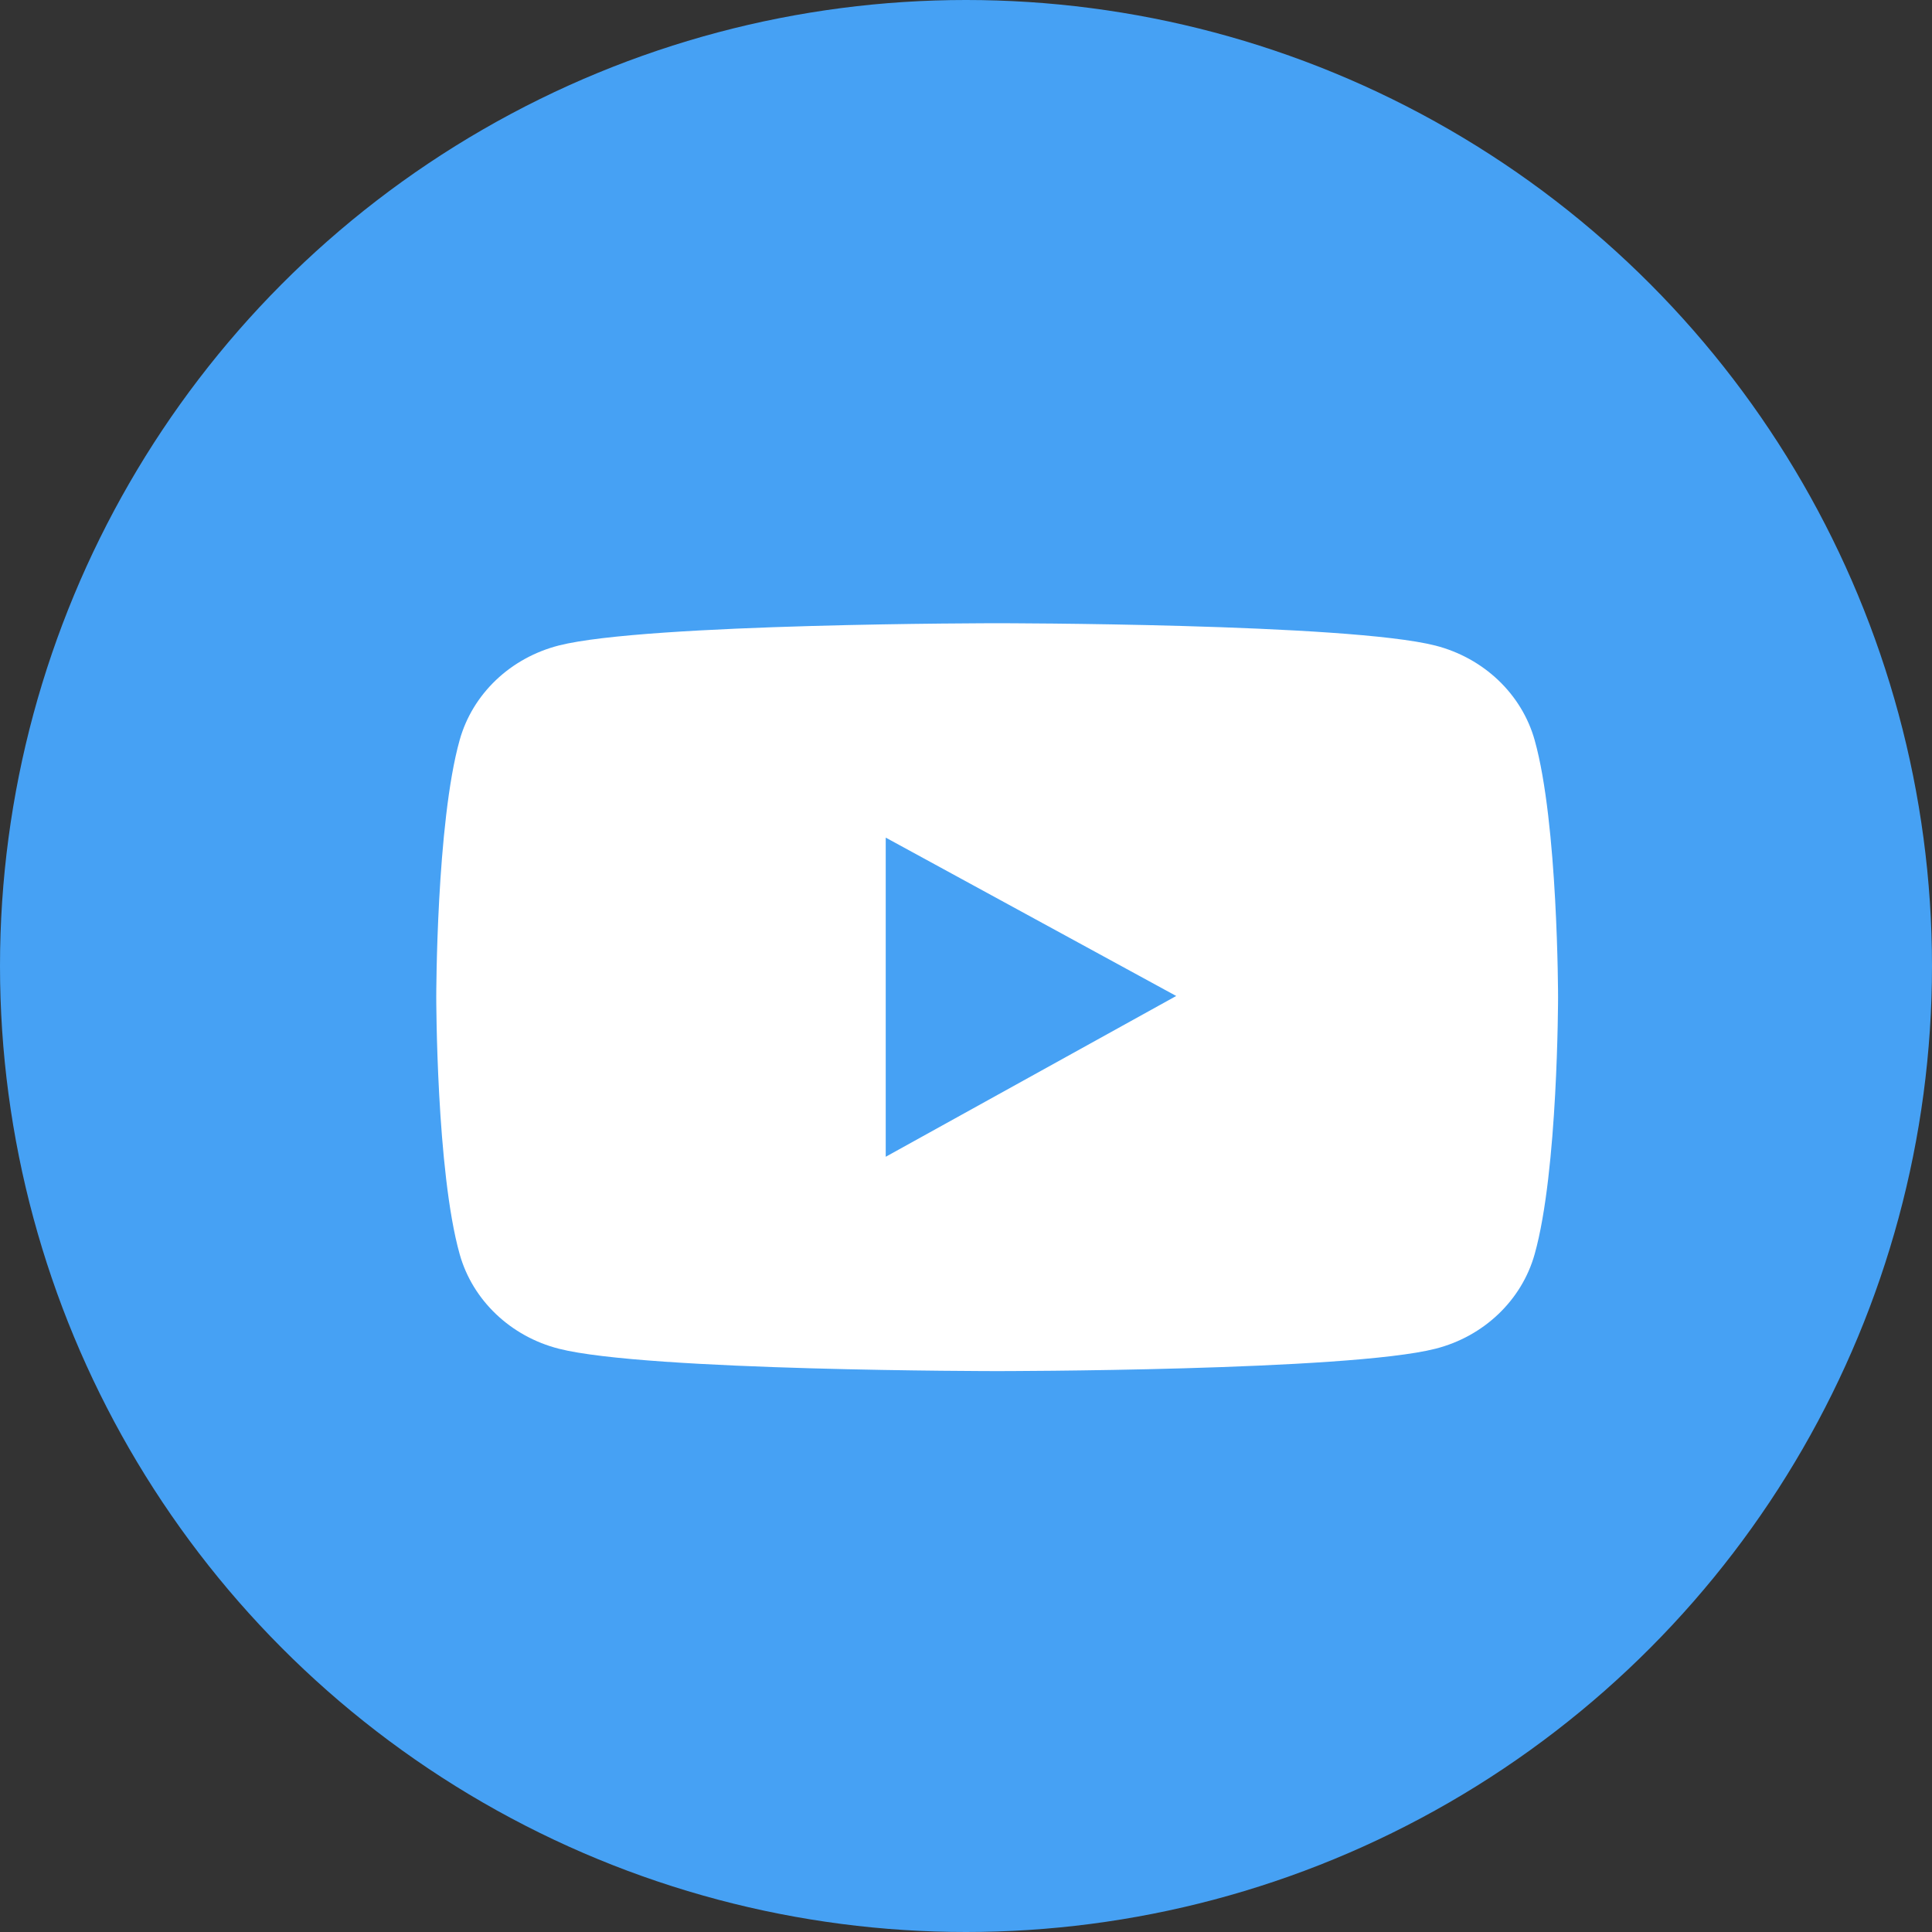 <svg width="31" height="31" viewBox="0 0 31 31" fill="none" xmlns="http://www.w3.org/2000/svg">
<rect x="0" y="0" width="31" height="31" fill="#333333" stroke="none"/>
<circle cx="15.5" cy="15.5" r="15.5" fill="#46A1F4"/>
<path d="M24.624 11.874C24.522 11.511 24.321 11.181 24.042 10.915C23.762 10.649 23.415 10.457 23.033 10.359C21.629 10 16 10 16 10C16 10 10.371 10 8.967 10.357C8.585 10.455 8.237 10.646 7.958 10.912C7.679 11.178 7.478 11.509 7.376 11.873C7 13.21 7 16 7 16C7 16 7 18.79 7.376 20.125C7.583 20.863 8.193 21.444 8.967 21.641C10.371 22 16 22 16 22C16 22 21.629 22 23.033 21.641C23.809 21.444 24.417 20.863 24.624 20.125C25 18.79 25 16 25 16C25 16 25 13.21 24.624 11.874ZM14.212 18.561V13.44L18.873 15.981L14.212 18.561Z" fill="white"/>
</svg>
